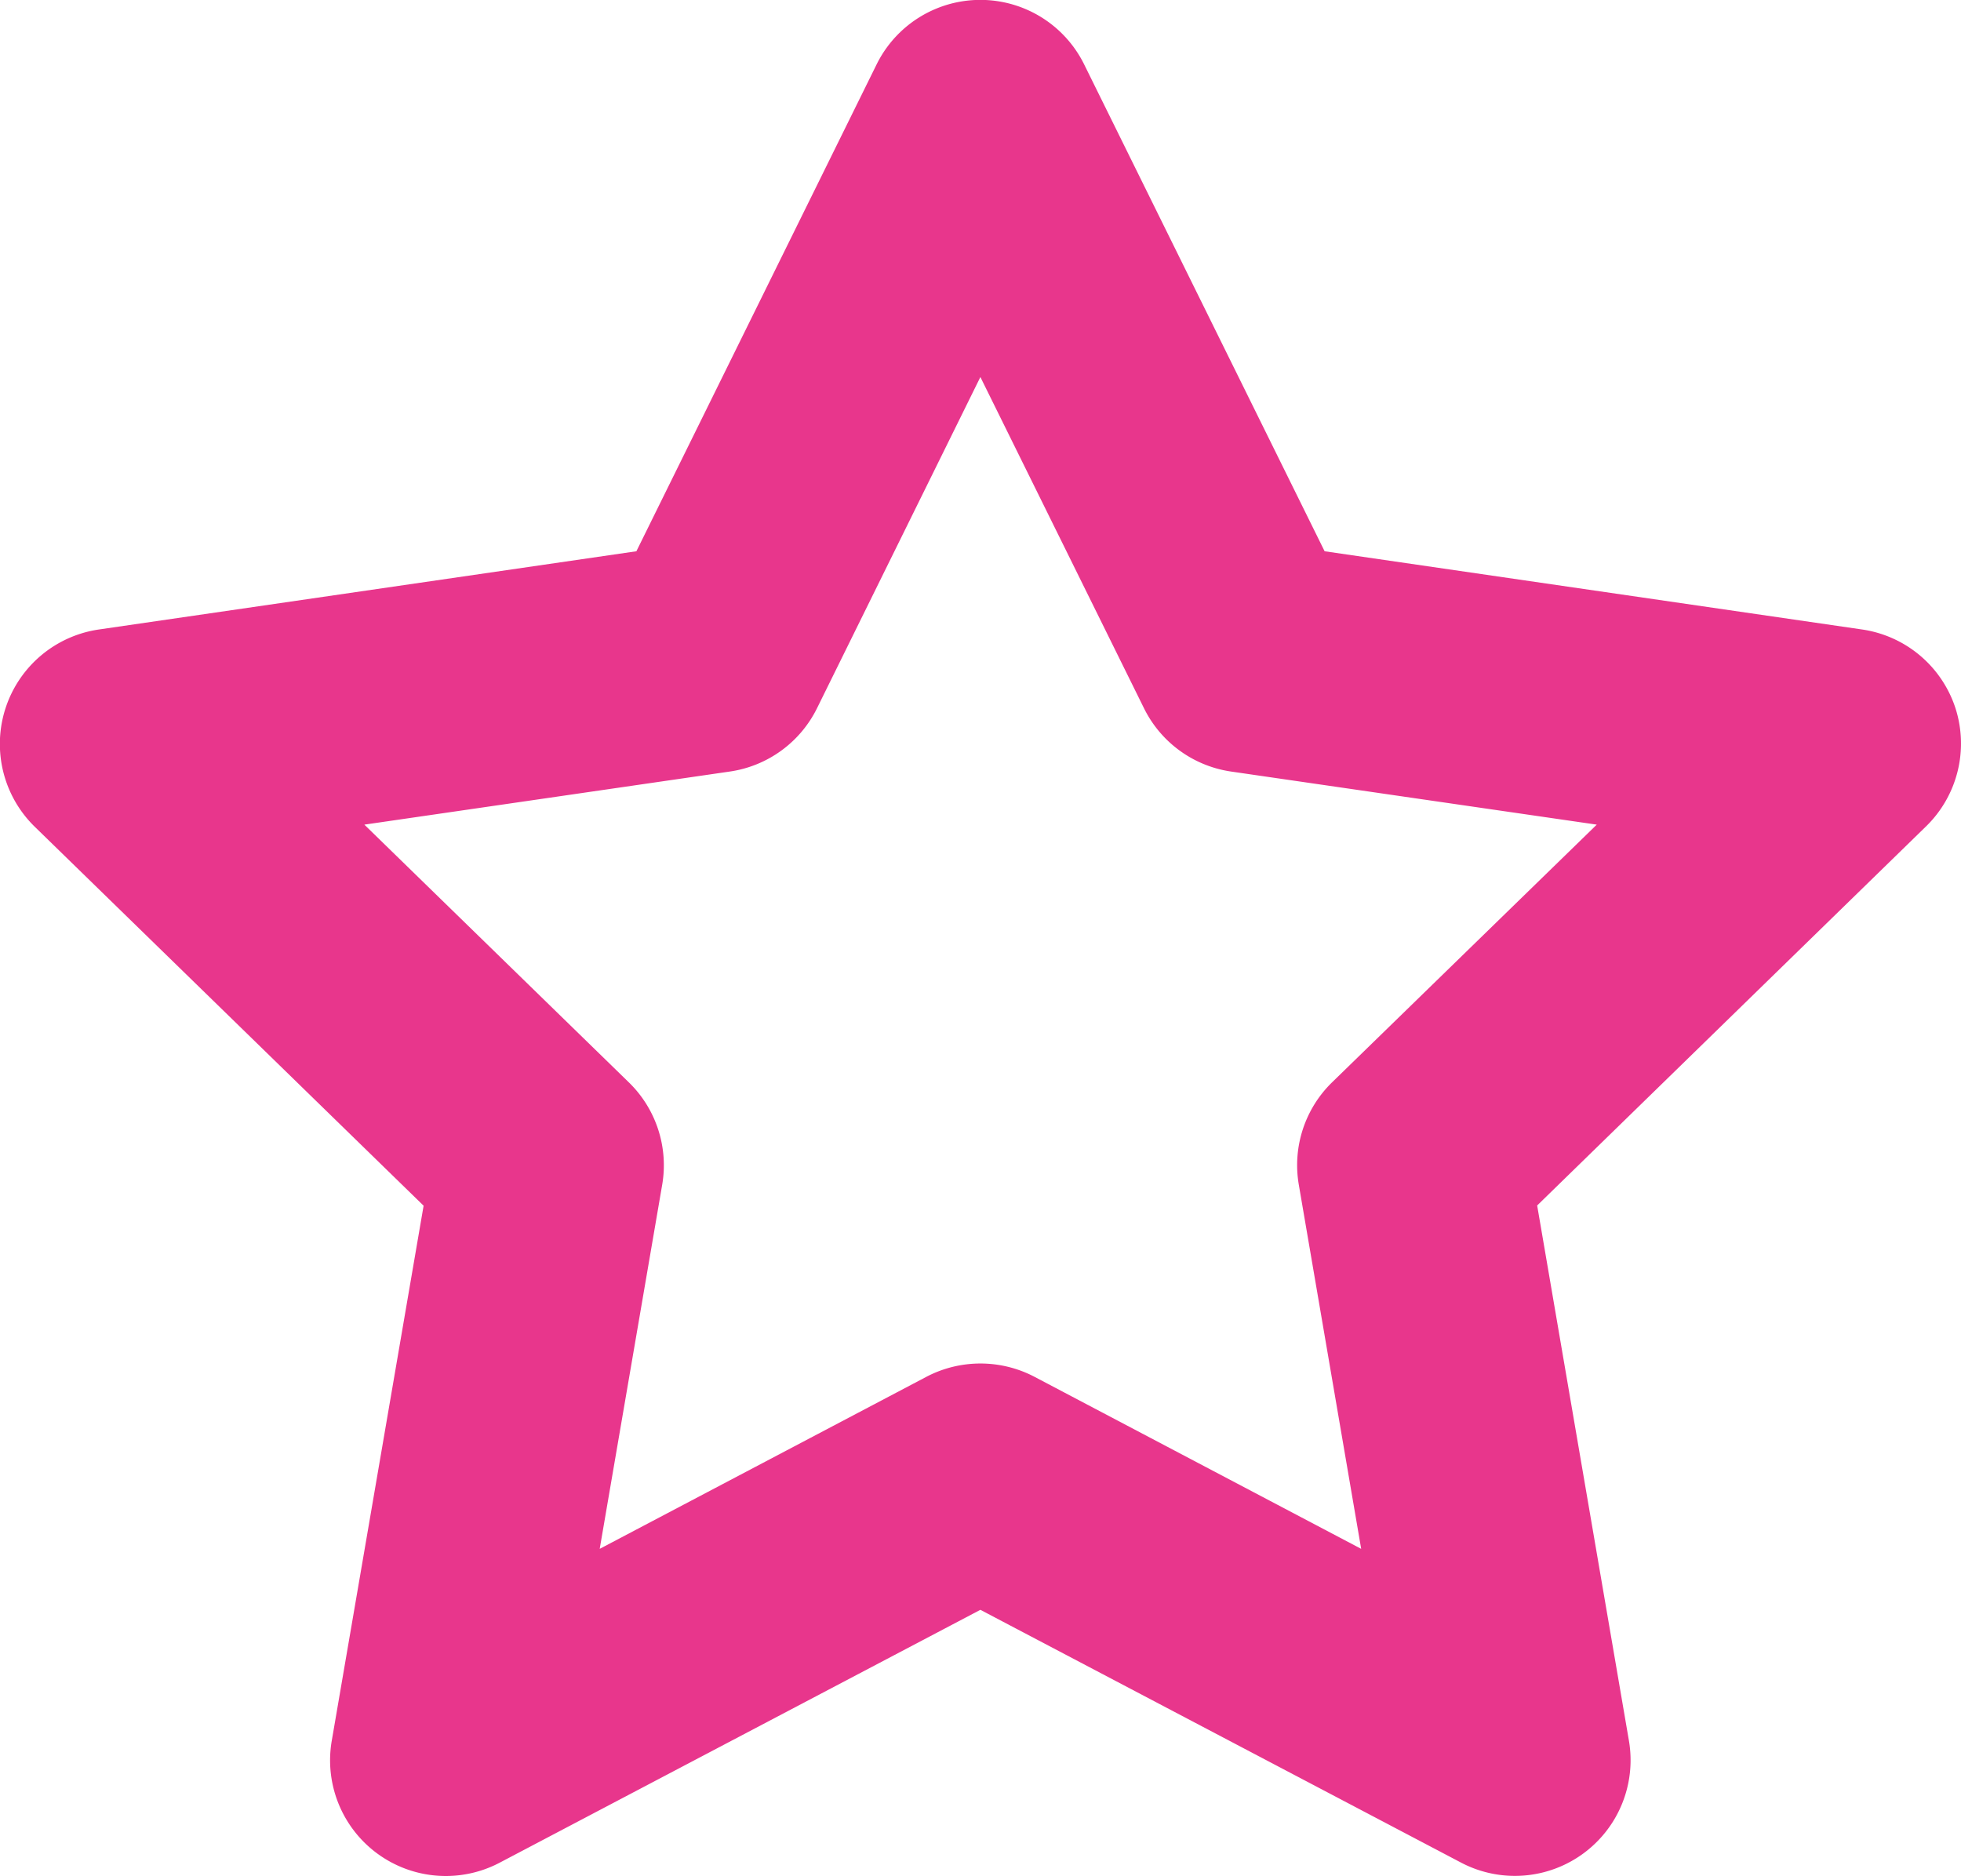 <svg xmlns="http://www.w3.org/2000/svg" id="Layer_1" data-name="Layer 1" viewBox="0 0 169.48 162.17"><defs><style>.cls-1{fill:#e8368c;}</style></defs><path class="cls-1" d="M169,61.21a10,10,0,0,0-8.08-6.8l-46.44-6.76L93.7,5.57a10,10,0,0,0-17.94,0L55,47.65,8.56,54.41A10,10,0,0,0,3,71.46l33.61,32.76-7.94,46.26A10,10,0,0,0,43.2,161l41.53-21.85L126.27,161a10,10,0,0,0,14.51-10.54l-7.93-46.26,33.6-32.76A10,10,0,0,0,169,61.21ZM115.12,93.56a10,10,0,0,0-2.87,8.85l5.39,31.47L89.39,119a10.07,10.07,0,0,0-9.31,0L51.83,133.88l5.4-31.47a10,10,0,0,0-2.88-8.85L31.49,71.28l31.59-4.59a10,10,0,0,0,7.53-5.47L84.73,32.59,98.87,61.22a10,10,0,0,0,7.52,5.47L138,71.28Z"></path></svg>